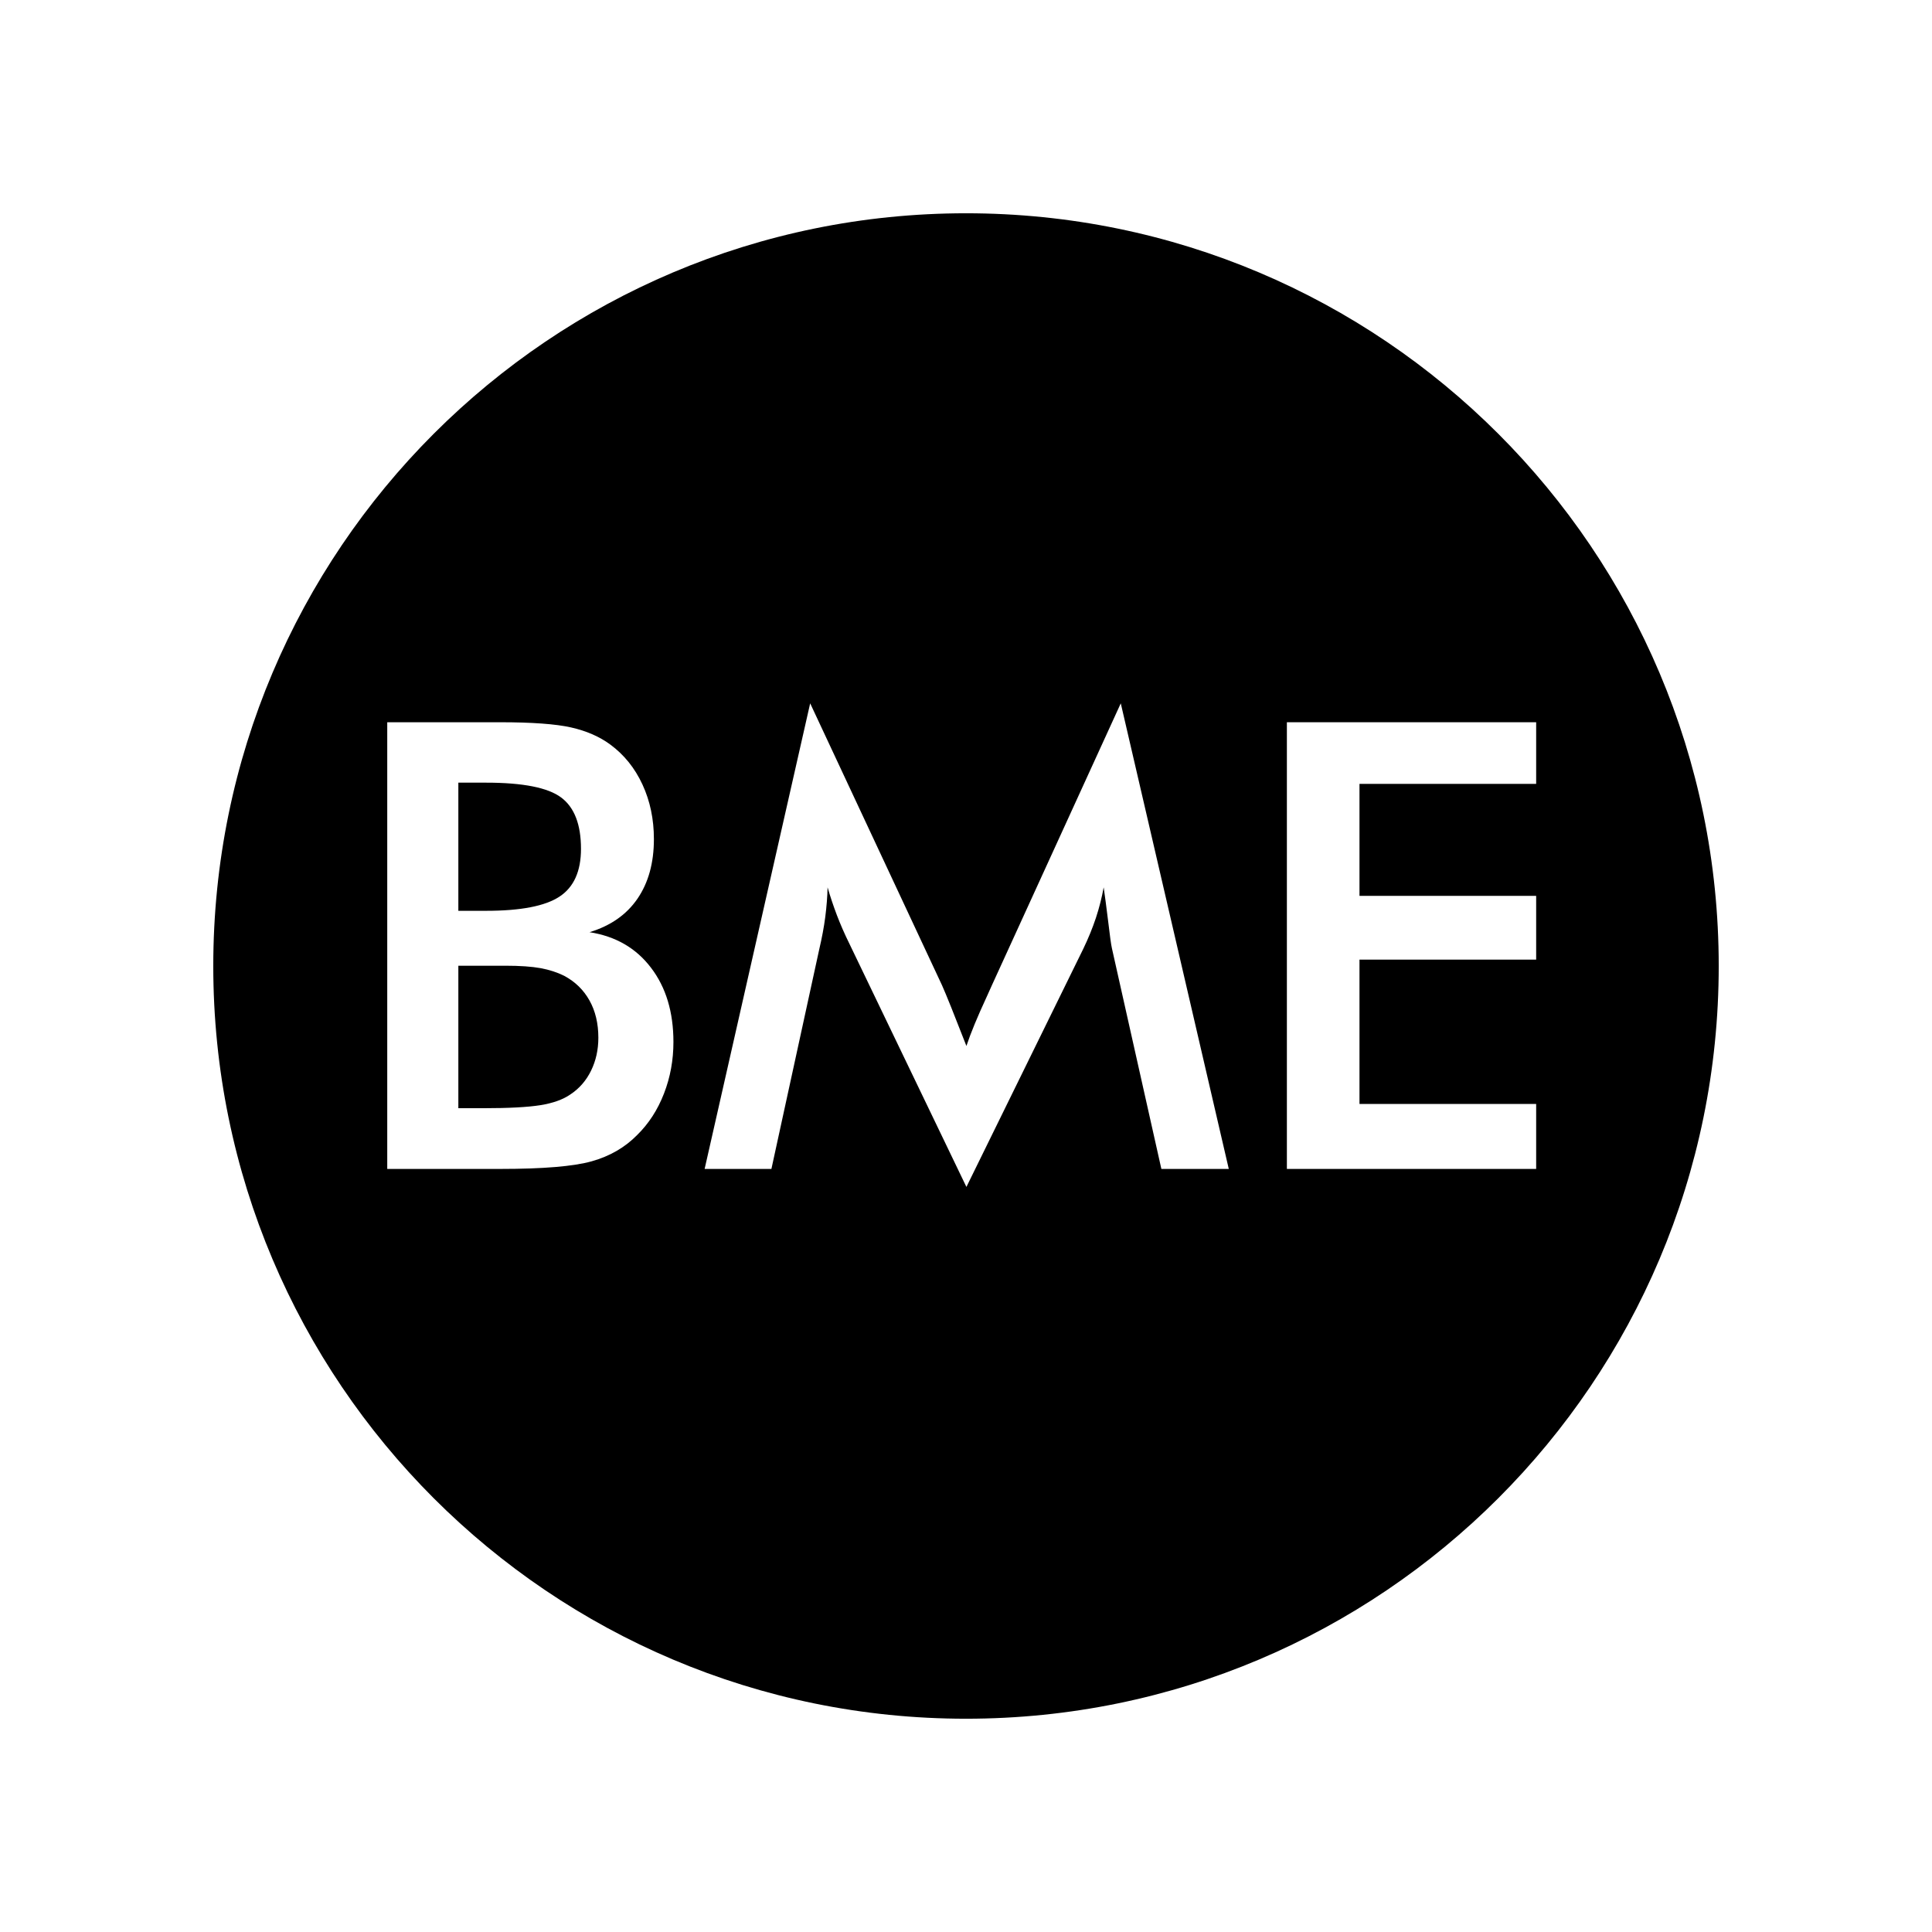 <svg xmlns="http://www.w3.org/2000/svg" xmlns:xlink="http://www.w3.org/1999/xlink" width="256" zoomAndPan="magnify" viewBox="0 0 192 192" height="256" preserveAspectRatio="xMidYMid meet" version="1.2"><defs><clipPath id="66a0911685"><path d="M 21.195 21.195 L 170.805 21.195 L 170.805 170.805 L 21.195 170.805 Z M 21.195 21.195 "/></clipPath><clipPath id="5728133af8"><path d="M 96 21.195 C 54.688 21.195 21.195 54.688 21.195 96 C 21.195 137.312 54.688 170.805 96 170.805 C 137.312 170.805 170.805 137.312 170.805 96 C 170.805 54.688 137.312 21.195 96 21.195 Z M 96 21.195 "/></clipPath></defs><g id="3d3d73ea72"><rect x="0" width="192" y="0" height="192" style="fill:#ffffff;fill-opacity:1;stroke:none;"/><rect x="0" width="192" y="0" height="192" style="fill:#ffffff;fill-opacity:1;stroke:none;"/><g clip-rule="nonzero" clip-path="url(#66a0911685)"><g clip-rule="nonzero" clip-path="url(#5728133af8)"><path style=" stroke:none;fill-rule:nonzero;fill:#000000;fill-opacity:1;" d="M 21.195 21.195 L 170.805 21.195 L 170.805 170.805 L 21.195 170.805 Z M 21.195 21.195 "/></g></g><g style="fill:#ffffff;fill-opacity:1;"><g transform="translate(33.39, 116.167)"><path style="stroke:none" d="M 12.16 -25.652 L 14.918 -25.652 C 18.355 -25.652 20.785 -26.121 22.211 -27.062 C 23.637 -28 24.348 -29.582 24.348 -31.809 C 24.348 -34.23 23.691 -35.934 22.375 -36.914 C 21.062 -37.895 18.578 -38.387 14.918 -38.387 L 12.16 -38.387 Z M 12.16 -6.035 L 14.645 -6.035 C 17.172 -6.035 19.062 -6.137 20.316 -6.336 C 21.566 -6.539 22.559 -6.895 23.285 -7.398 C 24.176 -7.984 24.863 -8.773 25.348 -9.762 C 25.832 -10.754 26.074 -11.844 26.074 -13.039 C 26.074 -14.453 25.781 -15.688 25.195 -16.738 C 24.609 -17.789 23.773 -18.605 22.68 -19.191 C 21.992 -19.535 21.211 -19.789 20.332 -19.953 C 19.449 -20.113 18.285 -20.195 16.828 -20.195 L 12.16 -20.195 Z M 5.094 0 L 5.094 -44.391 L 16.281 -44.391 C 19.477 -44.391 21.836 -44.219 23.363 -43.875 C 24.887 -43.531 26.188 -42.965 27.258 -42.176 C 28.633 -41.164 29.699 -39.84 30.457 -38.203 C 31.215 -36.566 31.594 -34.758 31.594 -32.777 C 31.594 -30.41 31.047 -28.438 29.957 -26.848 C 28.867 -25.262 27.277 -24.156 25.195 -23.527 C 27.785 -23.125 29.82 -21.949 31.305 -19.996 C 32.793 -18.047 33.535 -15.586 33.535 -12.613 C 33.535 -10.816 33.223 -9.105 32.594 -7.488 C 31.969 -5.871 31.078 -4.496 29.926 -3.367 C 28.715 -2.133 27.207 -1.262 25.41 -0.758 C 23.609 -0.254 20.59 0 16.344 0 Z M 5.094 0 "/></g></g><g style="fill:#ffffff;fill-opacity:1;"><g transform="translate(69.205, 116.167)"><path style="stroke:none" d="M 41.297 -21.922 C 41.215 -22.266 41.086 -23.215 40.902 -24.773 C 40.742 -26.066 40.602 -27.137 40.477 -27.984 C 40.297 -26.977 40.039 -25.965 39.707 -24.953 C 39.371 -23.945 38.953 -22.914 38.445 -21.863 L 26.836 1.789 L 15.223 -22.348 C 14.734 -23.336 14.316 -24.297 13.961 -25.227 C 13.609 -26.156 13.301 -27.078 13.039 -27.984 C 13.02 -27.055 12.941 -26.082 12.812 -25.059 C 12.68 -24.039 12.48 -22.973 12.219 -21.863 L 7.457 0 L 0.82 0 L 11.309 -46.27 L 24.41 -18.254 C 24.609 -17.809 24.918 -17.07 25.332 -16.039 C 25.746 -15.008 26.246 -13.734 26.836 -12.219 C 27.258 -13.492 27.926 -15.109 28.836 -17.07 C 29.078 -17.598 29.258 -18 29.383 -18.285 L 42.176 -46.27 L 52.91 0 L 46.211 0 Z M 41.297 -21.922 "/></g></g><g style="fill:#ffffff;fill-opacity:1;"><g transform="translate(122.795, 116.167)"><path style="stroke:none" d="M 5.094 0 L 5.094 -44.391 L 29.867 -44.391 L 29.867 -38.266 L 12.309 -38.266 L 12.309 -27.137 L 29.867 -27.137 L 29.867 -20.801 L 12.309 -20.801 L 12.309 -6.457 L 29.867 -6.457 L 29.867 0 Z M 5.094 0 "/></g></g></g></svg>